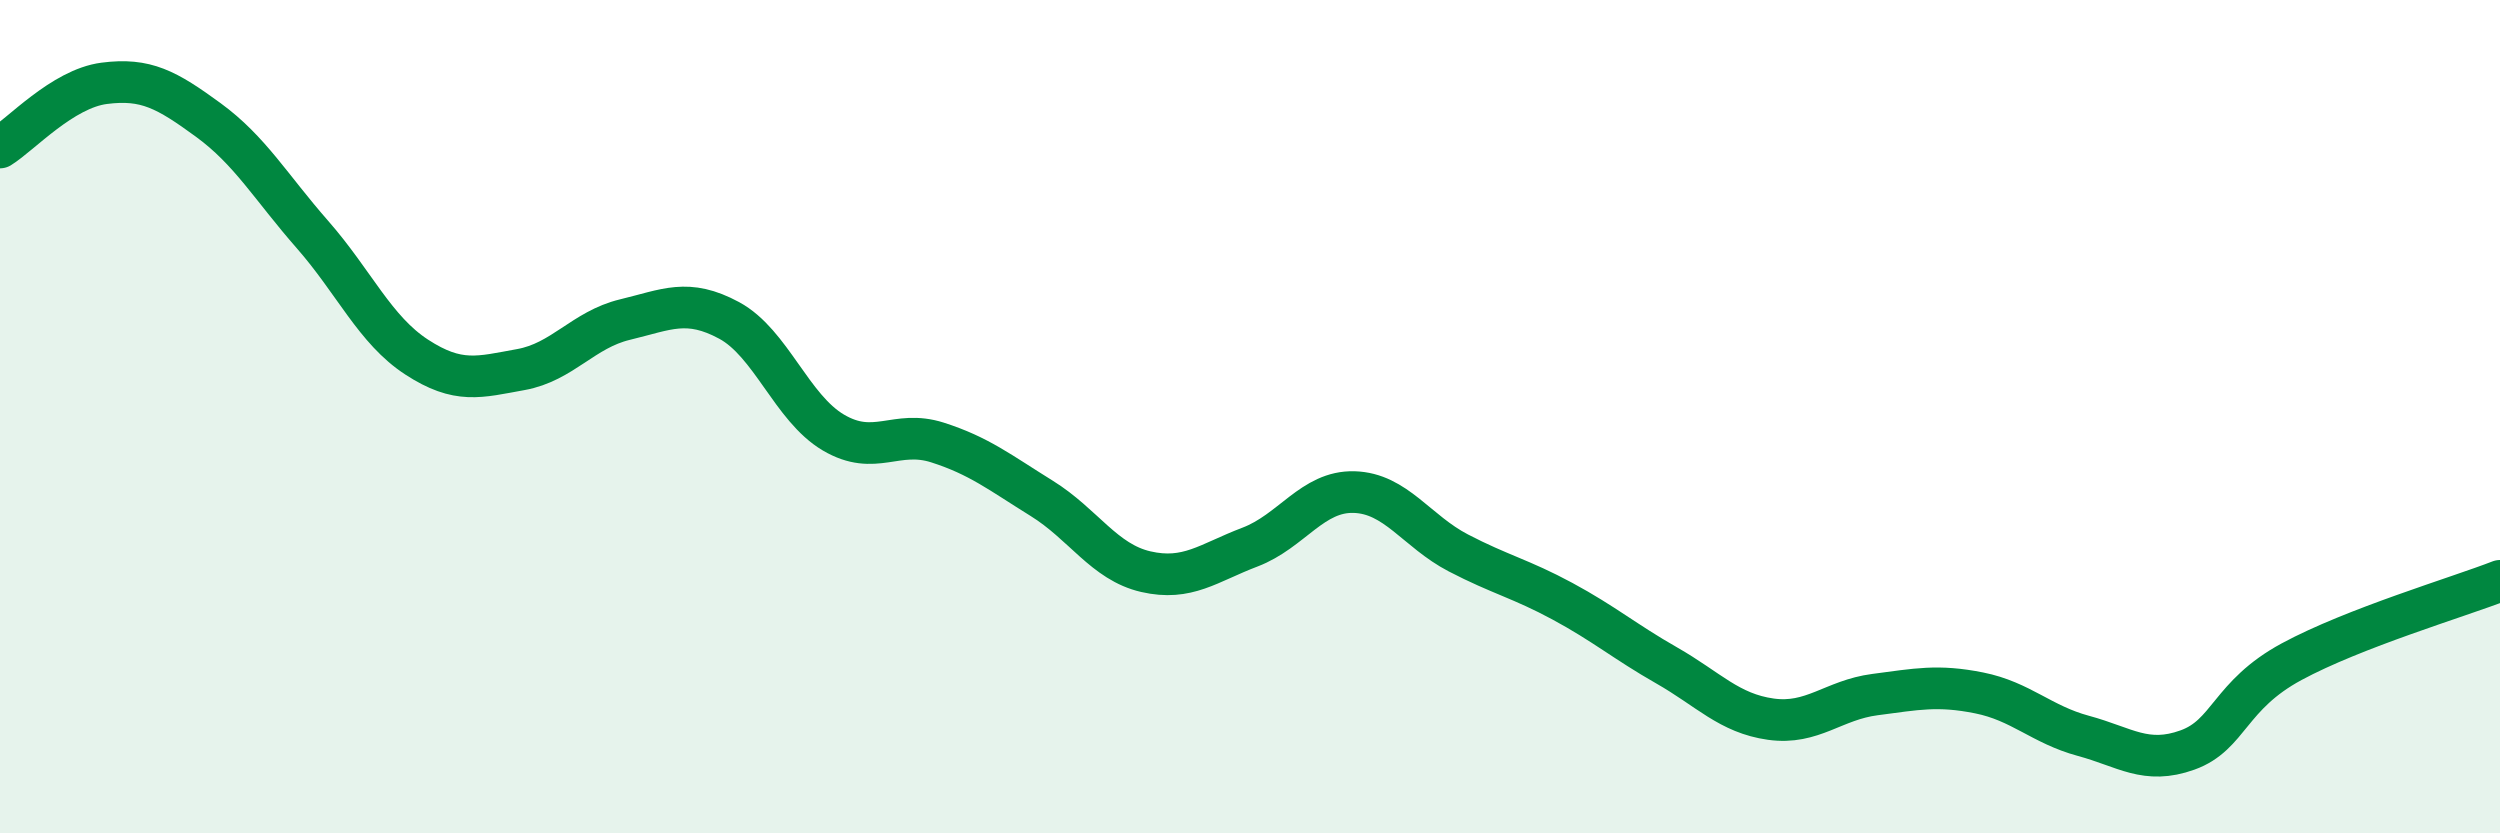 
    <svg width="60" height="20" viewBox="0 0 60 20" xmlns="http://www.w3.org/2000/svg">
      <path
        d="M 0,3.54 C 0.5,3.23 1.5,2.13 2.5,2 C 3.5,1.87 4,2.15 5,2.88 C 6,3.61 6.5,4.49 7.5,5.63 C 8.5,6.77 9,7.92 10,8.57 C 11,9.22 11.5,9.05 12.5,8.87 C 13.5,8.69 14,7.91 15,7.67 C 16,7.43 16.5,7.15 17.5,7.69 C 18.5,8.23 19,9.79 20,10.38 C 21,10.97 21.5,10.3 22.5,10.62 C 23.5,10.94 24,11.34 25,11.96 C 26,12.58 26.5,13.49 27.5,13.72 C 28.5,13.95 29,13.51 30,13.13 C 31,12.75 31.5,11.78 32.5,11.81 C 33.5,11.84 34,12.75 35,13.27 C 36,13.79 36.5,13.89 37.5,14.43 C 38.5,14.97 39,15.4 40,15.97 C 41,16.54 41.5,17.12 42.5,17.26 C 43.5,17.4 44,16.8 45,16.67 C 46,16.54 46.5,16.43 47.5,16.63 C 48.5,16.83 49,17.39 50,17.66 C 51,17.93 51.5,18.36 52.5,18 C 53.5,17.64 53.5,16.69 55,15.88 C 56.5,15.07 59,14.33 60,13.94L60 20L0 20Z"
        fill="#008740"
        opacity="0.1"
        stroke-linecap="round"
        stroke-linejoin="round"
      />
      <path
        d="M 0,3.54 C 0.5,3.23 1.5,2.13 2.5,2 C 3.5,1.87 4,2.15 5,2.88 C 6,3.61 6.5,4.49 7.5,5.63 C 8.5,6.77 9,7.92 10,8.57 C 11,9.22 11.5,9.05 12.5,8.87 C 13.5,8.69 14,7.91 15,7.67 C 16,7.43 16.5,7.15 17.5,7.69 C 18.5,8.23 19,9.79 20,10.38 C 21,10.97 21.5,10.3 22.5,10.62 C 23.5,10.94 24,11.34 25,11.96 C 26,12.58 26.5,13.49 27.5,13.72 C 28.5,13.95 29,13.51 30,13.13 C 31,12.75 31.5,11.78 32.5,11.81 C 33.5,11.84 34,12.75 35,13.27 C 36,13.79 36.5,13.89 37.5,14.43 C 38.5,14.97 39,15.4 40,15.97 C 41,16.54 41.5,17.12 42.5,17.26 C 43.5,17.4 44,16.8 45,16.67 C 46,16.54 46.5,16.43 47.5,16.63 C 48.5,16.83 49,17.39 50,17.66 C 51,17.93 51.5,18.36 52.5,18 C 53.5,17.64 53.5,16.69 55,15.88 C 56.5,15.07 59,14.33 60,13.94"
        stroke="#008740"
        stroke-width="1"
        fill="none"
        stroke-linecap="round"
        stroke-linejoin="round"
      />
    </svg>
  